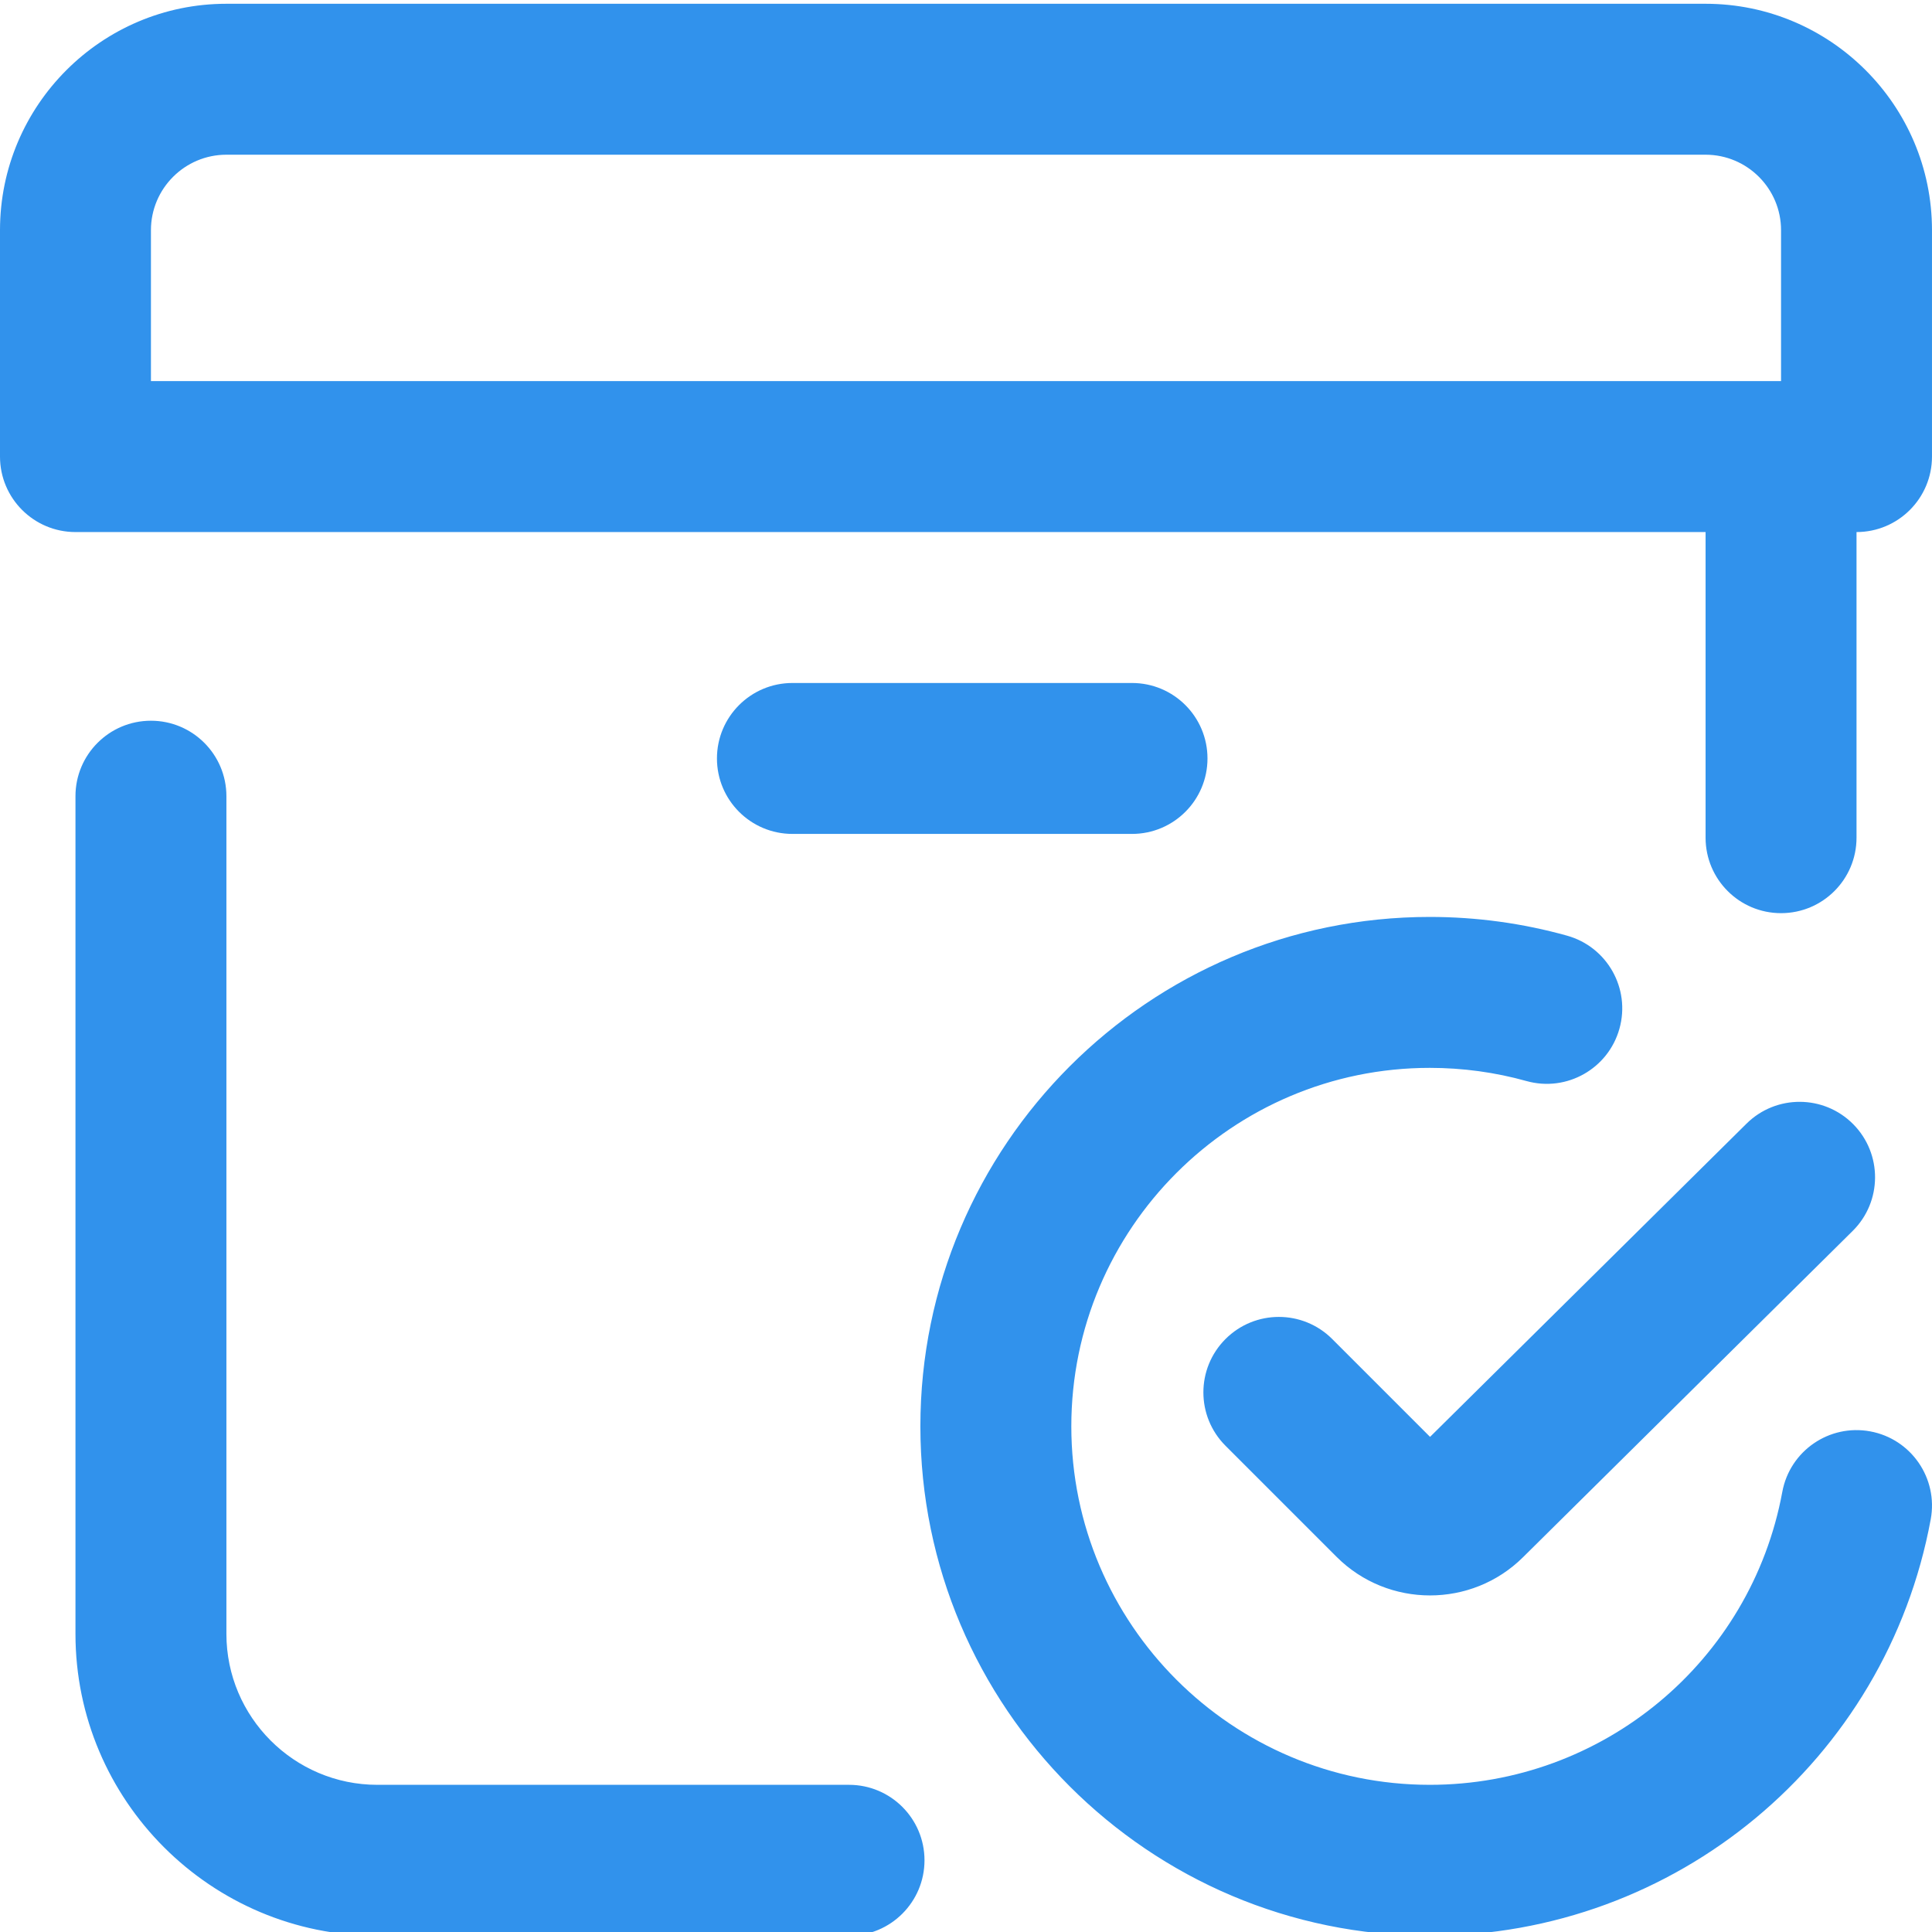 <svg width="511" height="511" viewBox="0 0 511 511" fill="none" xmlns="http://www.w3.org/2000/svg">
<g clip-path="url(#clip0)">
<path d="M244.522 492.033C244.522 503.059 235.582 511.994 224.561 511.994H99.805C55.778 511.994 19.961 476.178 19.961 432.151V210.588C19.961 199.563 28.897 190.627 39.922 190.627C50.947 190.627 59.883 199.563 59.883 210.588V432.151C59.883 454.162 77.793 472.073 99.805 472.073H224.561C235.582 472.073 244.522 481.008 244.522 492.033V492.033ZM510.997 60.881V120.764C510.997 131.785 502.061 140.725 491.036 140.725V221.562C491.036 232.588 482.1 241.523 471.075 241.523C460.049 241.523 451.114 232.588 451.114 221.562V140.725H19.961C8.936 140.725 0 131.785 0 120.764V60.881C0 27.859 26.861 0.998 59.883 0.998H451.114C484.135 0.998 510.997 27.859 510.997 60.881ZM39.922 100.803H471.075V60.881C471.075 49.875 462.12 40.92 451.114 40.92H59.883C48.877 40.92 39.922 49.875 39.922 60.881V100.803ZM299.41 220.564C310.436 220.564 319.371 211.629 319.371 200.607C319.371 189.582 310.436 180.646 299.41 180.646H209.59C198.565 180.646 189.629 189.582 189.629 200.607C189.629 211.629 198.565 220.564 209.59 220.564H299.41ZM494.657 378.587C483.815 376.587 473.406 383.753 471.406 394.595C463.122 439.488 423.913 472.073 378.17 472.073C325.89 472.073 283.356 429.539 283.356 377.258C283.356 324.977 325.89 282.443 378.17 282.443C386.861 282.443 395.465 283.617 403.742 285.929C414.358 288.896 425.371 282.689 428.334 272.069C431.301 261.453 425.094 250.443 414.478 247.477C402.705 244.19 390.49 242.521 378.17 242.521C303.878 242.521 243.434 302.966 243.434 377.258C243.434 451.55 303.878 511.994 378.17 511.994C443.164 511.994 498.887 465.667 510.665 401.839C512.665 390.997 505.5 380.587 494.657 378.587V378.587ZM352.362 354.163C344.568 346.365 331.929 346.365 324.136 354.163C316.338 361.956 316.338 374.595 324.136 382.392L353.523 411.78C360.323 418.579 369.274 421.979 378.225 421.979C387.118 421.979 396.011 418.626 402.798 411.905L490.018 325.574C497.854 317.82 497.921 305.18 490.166 297.344C482.408 289.512 469.773 289.445 461.936 297.2L378.241 380.042L352.362 354.163Z" fill="#3192EC"/>
</g>
<defs>
<clipPath id="clip0">
<rect width="511" height="511" fill="white"/>
</clipPath>
</defs>
</svg>
